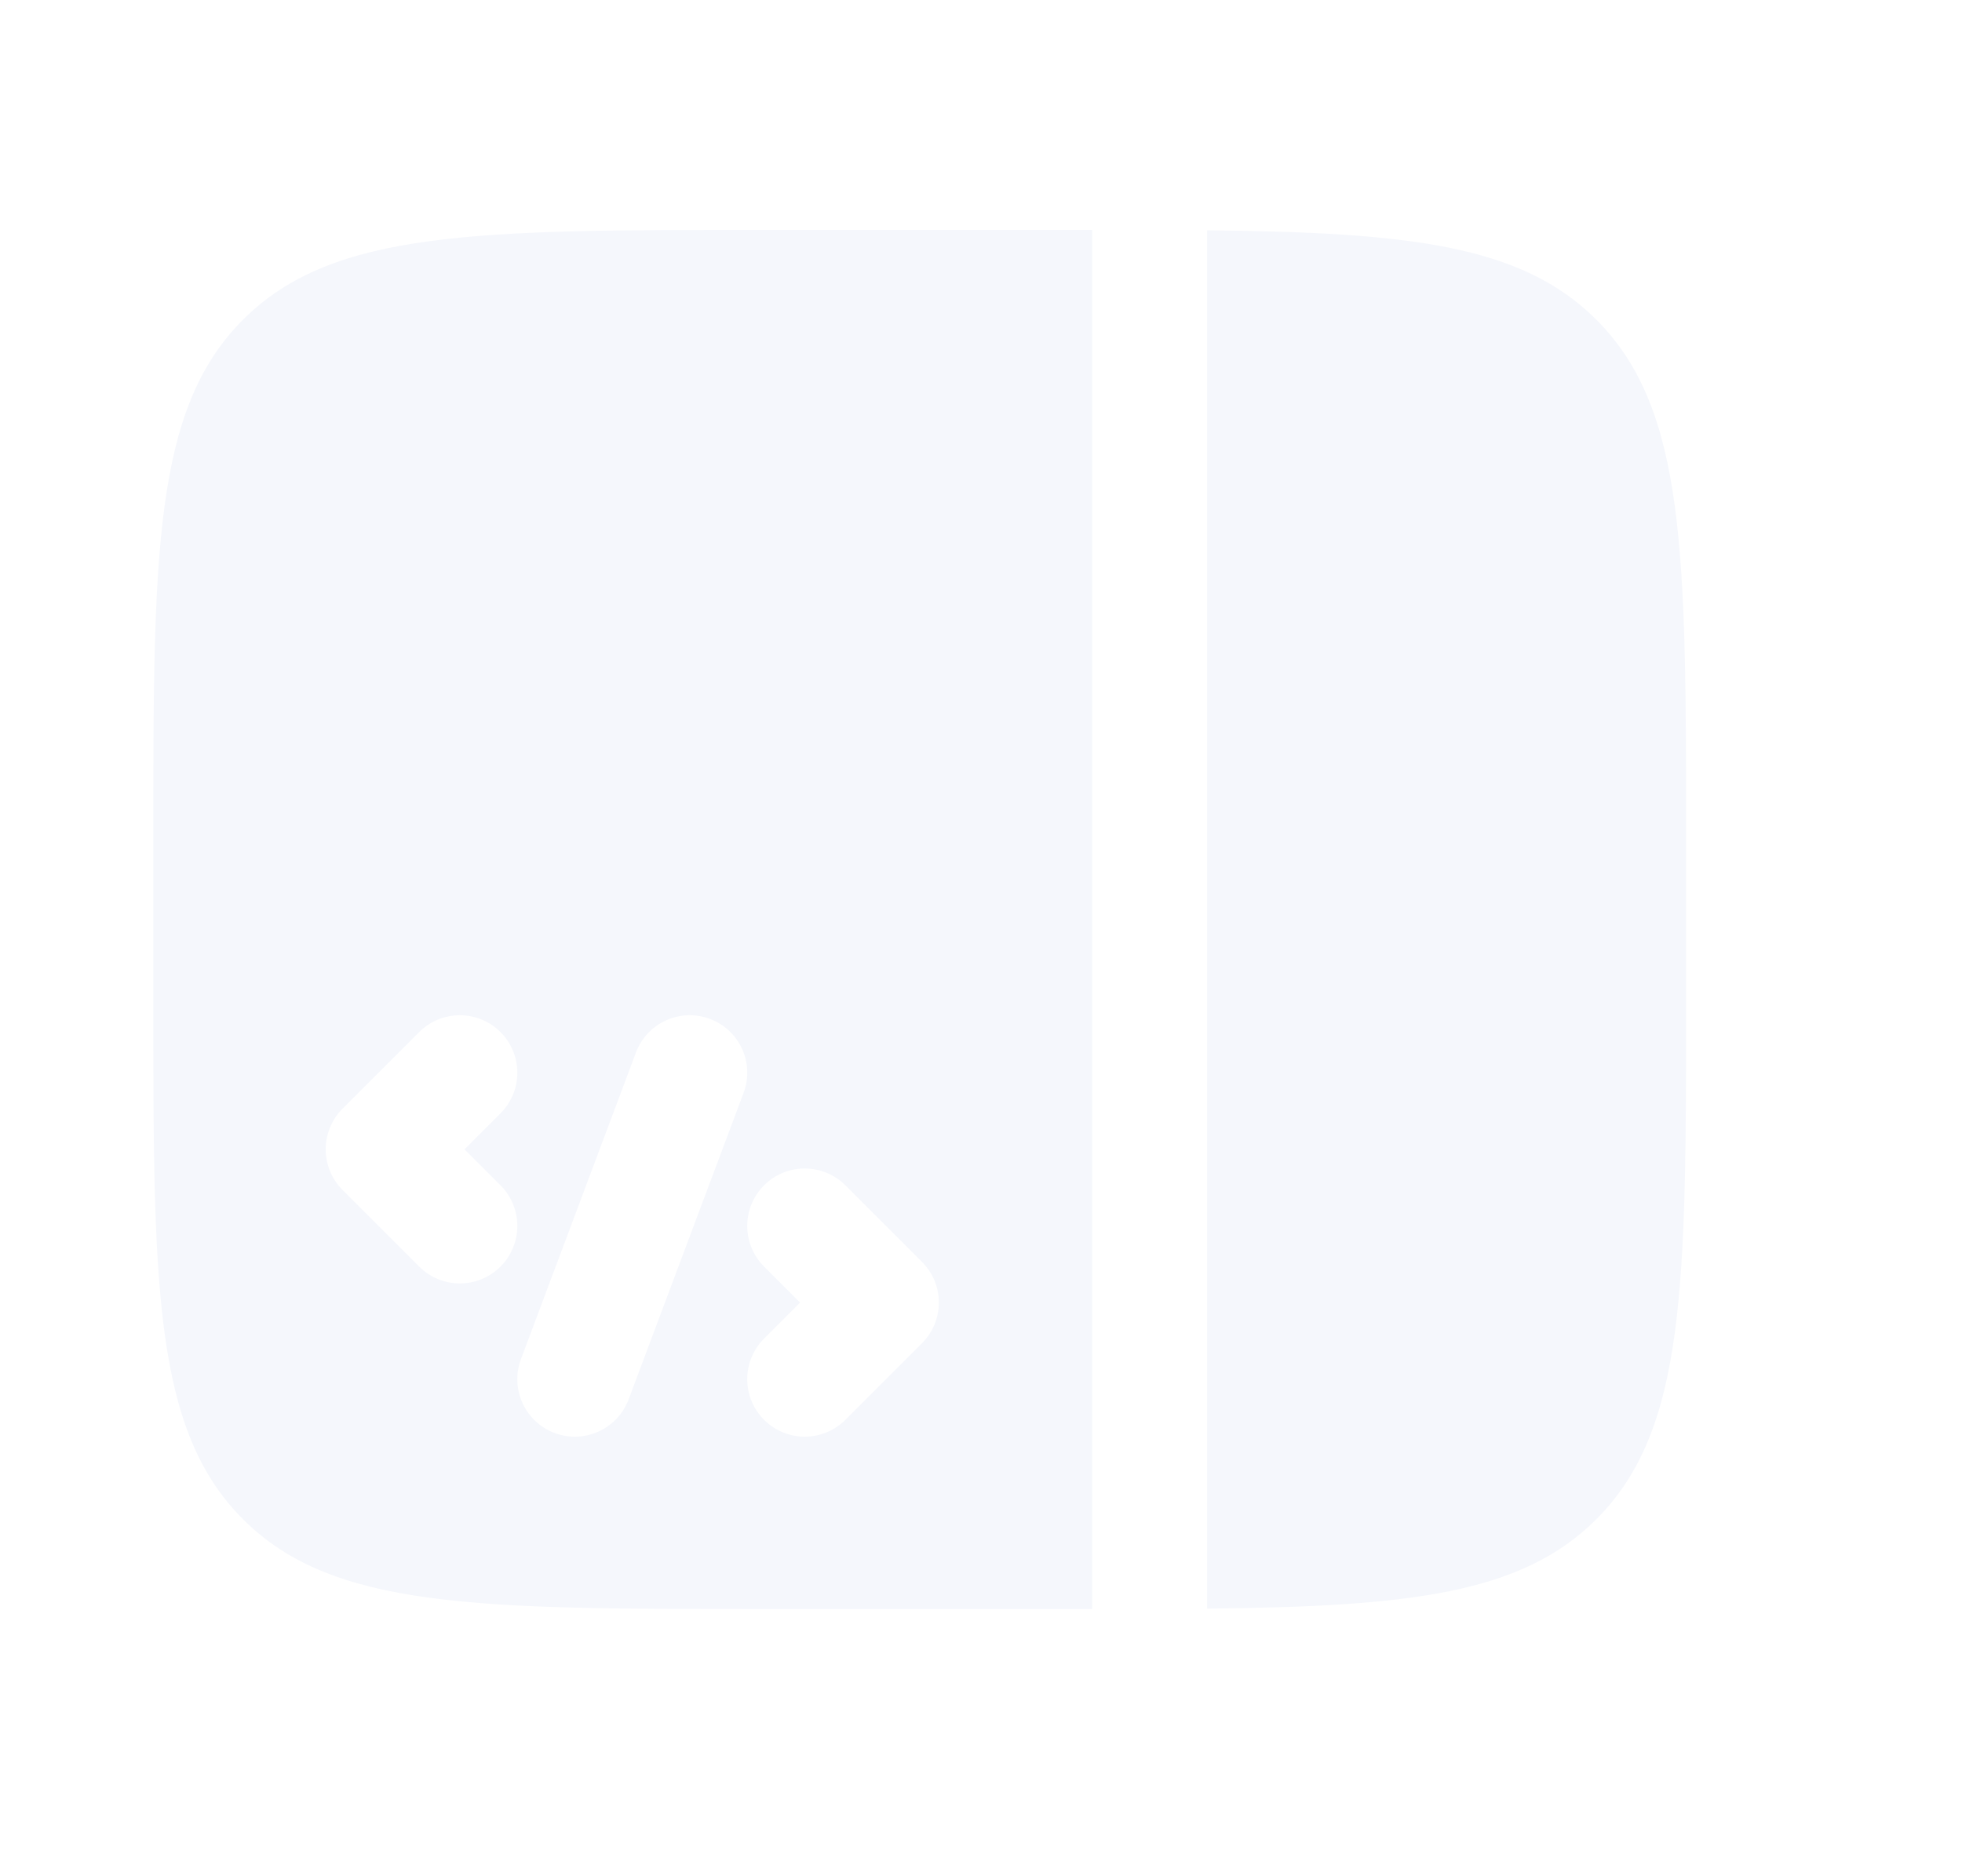 <svg viewBox="0 0 853.333 816" xmlns="http://www.w3.org/2000/svg" xmlns:xlink="http://www.w3.org/1999/xlink" width="853.333" height="816" fill="none">
	<defs>
		<g id="pixso_custom_effect_162">
			<effect x="47" y="43" visibility="visible" fill="rgb(0,0,0)" fill-opacity="0.07" effectType="dropShadow" showShadowBehind="1" stdDeviation="73" radius="0" />
		</g>
		<filter id="filter_162" width="853.333" height="816" x="0" y="0" filterUnits="userSpaceOnUse" customEffect="url(#pixso_custom_effect_162)" color-interpolation-filters="sRGB">
			<feFlood flood-opacity="0" result="BackgroundImageFix" />
			<feOffset dx="47" dy="43" in="SourceAlpha" />
			<feGaussianBlur stdDeviation="24.333" />
			<feColorMatrix type="matrix" values="0 0 0 0 0 0 0 0 0 0 0 0 0 0 0 0 0 0 0.07 0 " />
			<feBlend result="effect_dropShadow_1" in2="BackgroundImageFix" mode="normal" />
			<feBlend result="shape" in="SourceGraphic" in2="effect_dropShadow_1" mode="normal" />
		</filter>
		<clipPath id="clipPath_167">
			<rect width="800" height="800" x="0" y="0" fill="rgb(255,255,255)" />
		</clipPath>
	</defs>
	<g filter="url(#filter_162)">
		<rect id="Big-13" width="800" height="800" x="0" y="0" fill="rgb(255,255,255)" fill-opacity="0" />
	</g>
	<g id="sidebar-code-svgrepo-com 1" clip-path="url(#clipPath_167)" customFrame="url(#clipPath_167)">
		<rect id="sidebar-code-svgrepo-com 1" width="800" height="800" x="0" y="0" />
		<path id="Форма 58" d="M66.667 366.667C66.667 240.959 66.667 178.105 105.719 139.053C144.772 100 207.625 100 333.333 100L466.667 100L475 100L475 700L466.667 700L333.333 700C207.625 700 144.772 700 105.719 660.947C66.667 621.897 66.667 559.04 66.667 433.333L66.667 366.667ZM525 699.813L525 100.187C612.863 101.107 661.803 106.575 694.28 139.053C733.333 178.105 733.333 240.959 733.333 366.667L733.333 433.333C733.333 559.04 733.333 621.897 694.28 660.947C661.803 693.427 612.863 698.893 525 699.813ZM332.322 515.657C342.087 505.893 357.913 505.893 367.677 515.657L401.01 548.99C410.773 558.753 410.773 574.58 401.01 584.343L367.677 617.677C357.913 627.44 342.087 627.44 332.322 617.677C322.559 607.913 322.559 592.087 332.322 582.323L347.977 566.667L332.322 551.01C322.559 541.247 322.559 525.42 332.322 515.657ZM323.408 475.443C328.256 462.517 321.706 448.107 308.778 443.26C295.85 438.41 281.44 444.96 276.592 457.89L226.592 591.223C221.744 604.15 228.294 618.56 241.222 623.41C254.15 628.257 268.56 621.707 273.408 608.777L323.408 475.443ZM217.678 448.99C227.441 458.753 227.441 474.58 217.678 484.343L202.022 500L217.678 515.657C227.441 525.42 227.441 541.247 217.678 551.01C207.915 560.773 192.085 560.773 182.322 551.01L148.989 517.677C139.226 507.913 139.226 492.087 148.989 482.323L182.322 448.99C192.085 439.227 207.915 439.227 217.678 448.99Z" fill="rgb(245,247,252)" fill-rule="evenodd" />
	</g>
</svg>
